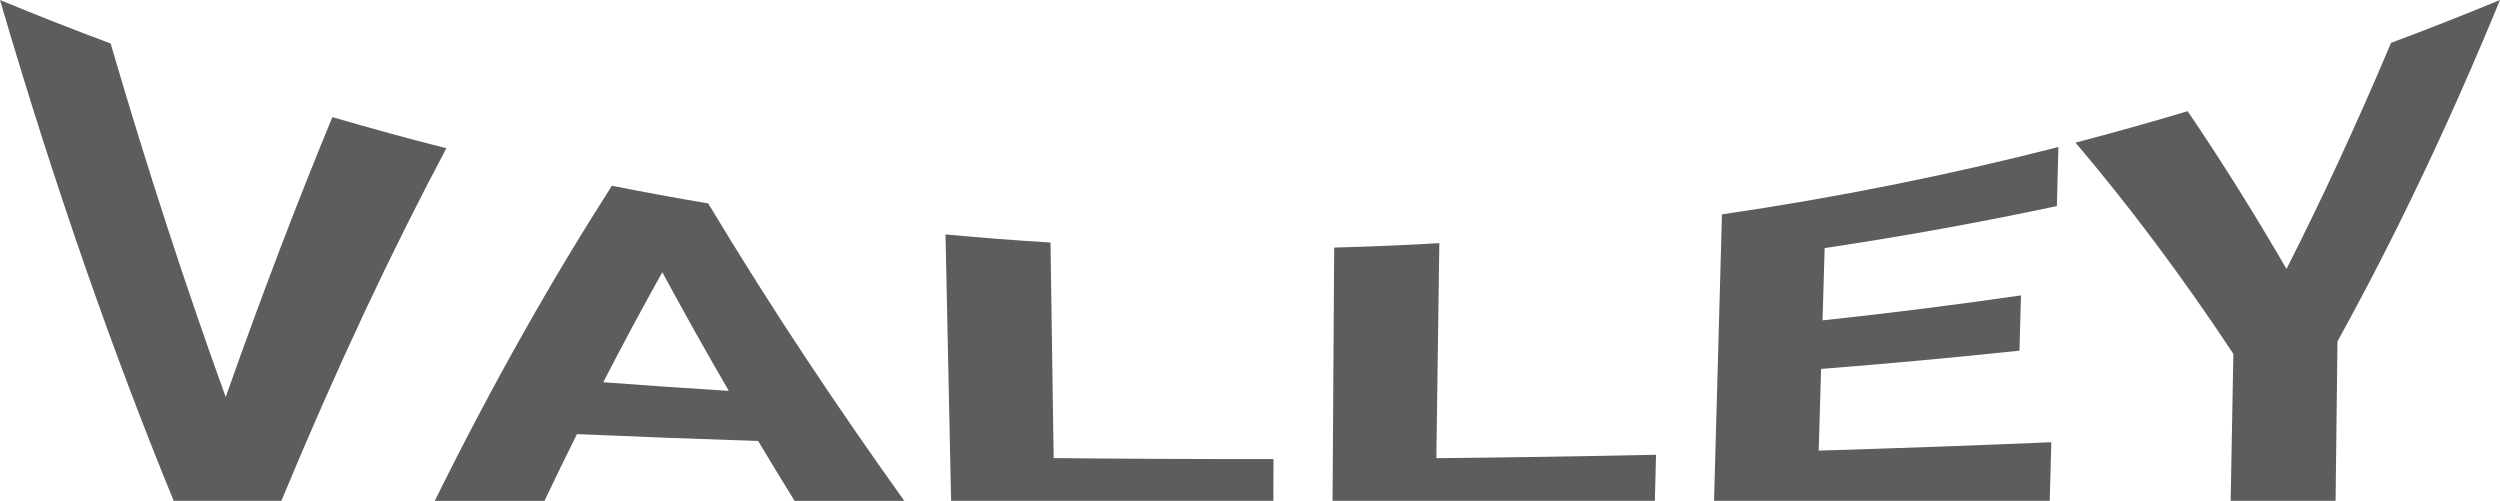 <!-- Generator: Adobe Illustrator 17.0.0, SVG Export Plug-In  -->
<svg version="1.1"
	 xmlns="http://www.w3.org/2000/svg" xmlns:xlink="http://www.w3.org/1999/xlink" xmlns:a="http://ns.adobe.com/AdobeSVGViewerExtensions/3.0/"
	 x="0px" y="0px" width="170.344px" height="34.125px" viewBox="0 0 170.344 34.125" enable-background="new 0 0 170.344 34.125"
	 xml:space="preserve">
<defs>
</defs>
<g>
	<g>
		<path fill="#5D5D5D" d="M15.379,27.053c2.451-6.942,4.867-13.265,7.27-19.073c2.579,0.755,5.169,1.462,7.767,2.122
			c-3.732,7.006-7.458,14.904-11.244,24.023c-2.445,0-4.891,0-7.336,0C7.766,24.21,3.79,12.944,0,0
			c2.499,1.035,5.011,2.023,7.537,2.963C10.092,11.701,12.715,19.696,15.379,27.053z"/>
		<path fill="#5D5D5D" d="M51.658,30.048c-4.118-0.132-8.234-0.289-12.346-0.469c-0.737,1.481-1.474,2.996-2.211,4.547
			c-2.492,0-4.984,0-7.477,0c4.023-8.13,8.026-15.161,12.07-21.47c2.182,0.435,4.369,0.836,6.561,1.205
			c4.492,7.478,8.961,14.106,13.361,20.265c-2.492,0-4.984,0-7.477,0C53.315,32.79,52.487,31.432,51.658,30.048z M41.106,26.044
			c2.848,0.217,5.699,0.413,8.553,0.588c-1.507-2.595-3.018-5.283-4.532-8.082C43.782,20.955,42.443,23.448,41.106,26.044z"/>
		<path fill="#5D5D5D" d="M71.793,31.212c4.992,0.051,9.985,0.074,14.978,0.068c-0.002,0.948-0.003,1.897-0.005,2.845
			c-7.32,0-14.641,0-21.961,0c-0.127-6.051-0.253-12.101-0.38-18.152c2.382,0.223,4.767,0.407,7.154,0.553
			C71.65,21.421,71.722,26.317,71.793,31.212z"/>
		<path fill="#5D5D5D" d="M97.869,31.219c4.992-0.049,9.982-0.126,14.97-0.232c-0.027,1.046-0.054,2.092-0.081,3.138
			c-7.32,0-14.641,0-21.961,0c0.037-5.752,0.074-11.505,0.111-17.257c2.389-0.062,4.778-0.162,7.165-0.3
			C98.005,21.451,97.937,26.335,97.869,31.219z"/>
		<path fill="#5D5D5D" d="M137.601,23.893c-4.495,0.476-9.002,0.891-13.516,1.245c-0.054,1.855-0.109,3.71-0.163,5.565
			c5.288-0.158,10.571-0.348,15.849-0.57c-0.035,1.331-0.07,2.661-0.105,3.992c-7.625,0-15.25,0-22.875,0
			c0.18-6.506,0.36-13.012,0.539-19.518c7.698-1.124,15.35-2.653,22.926-4.588c-0.035,1.341-0.071,2.682-0.106,4.023
			c-5.246,1.116-10.523,2.069-15.822,2.861c-0.048,1.642-0.096,3.284-0.145,4.927c4.52-0.483,9.029-1.051,13.522-1.703
			C137.669,21.383,137.635,22.638,137.601,23.893z"/>
		<path fill="#5D5D5D" d="M155.797,18.327c2.406-4.746,4.786-9.864,7.123-15.407c2.487-0.927,4.962-1.901,7.423-2.92
			c-3.587,8.736-7.296,16.427-11.073,23.26c-0.043,3.622-0.087,7.243-0.13,10.865c-2.383,0-4.766,0-7.148,0
			c0.061-3.338,0.123-6.675,0.184-10.013C148.573,18.669,145,13.933,141.42,9.718c2.556-0.668,5.103-1.382,7.64-2.142
			C151.297,10.867,153.539,14.434,155.797,18.327z"/>
	</g>
</g>
</svg>
